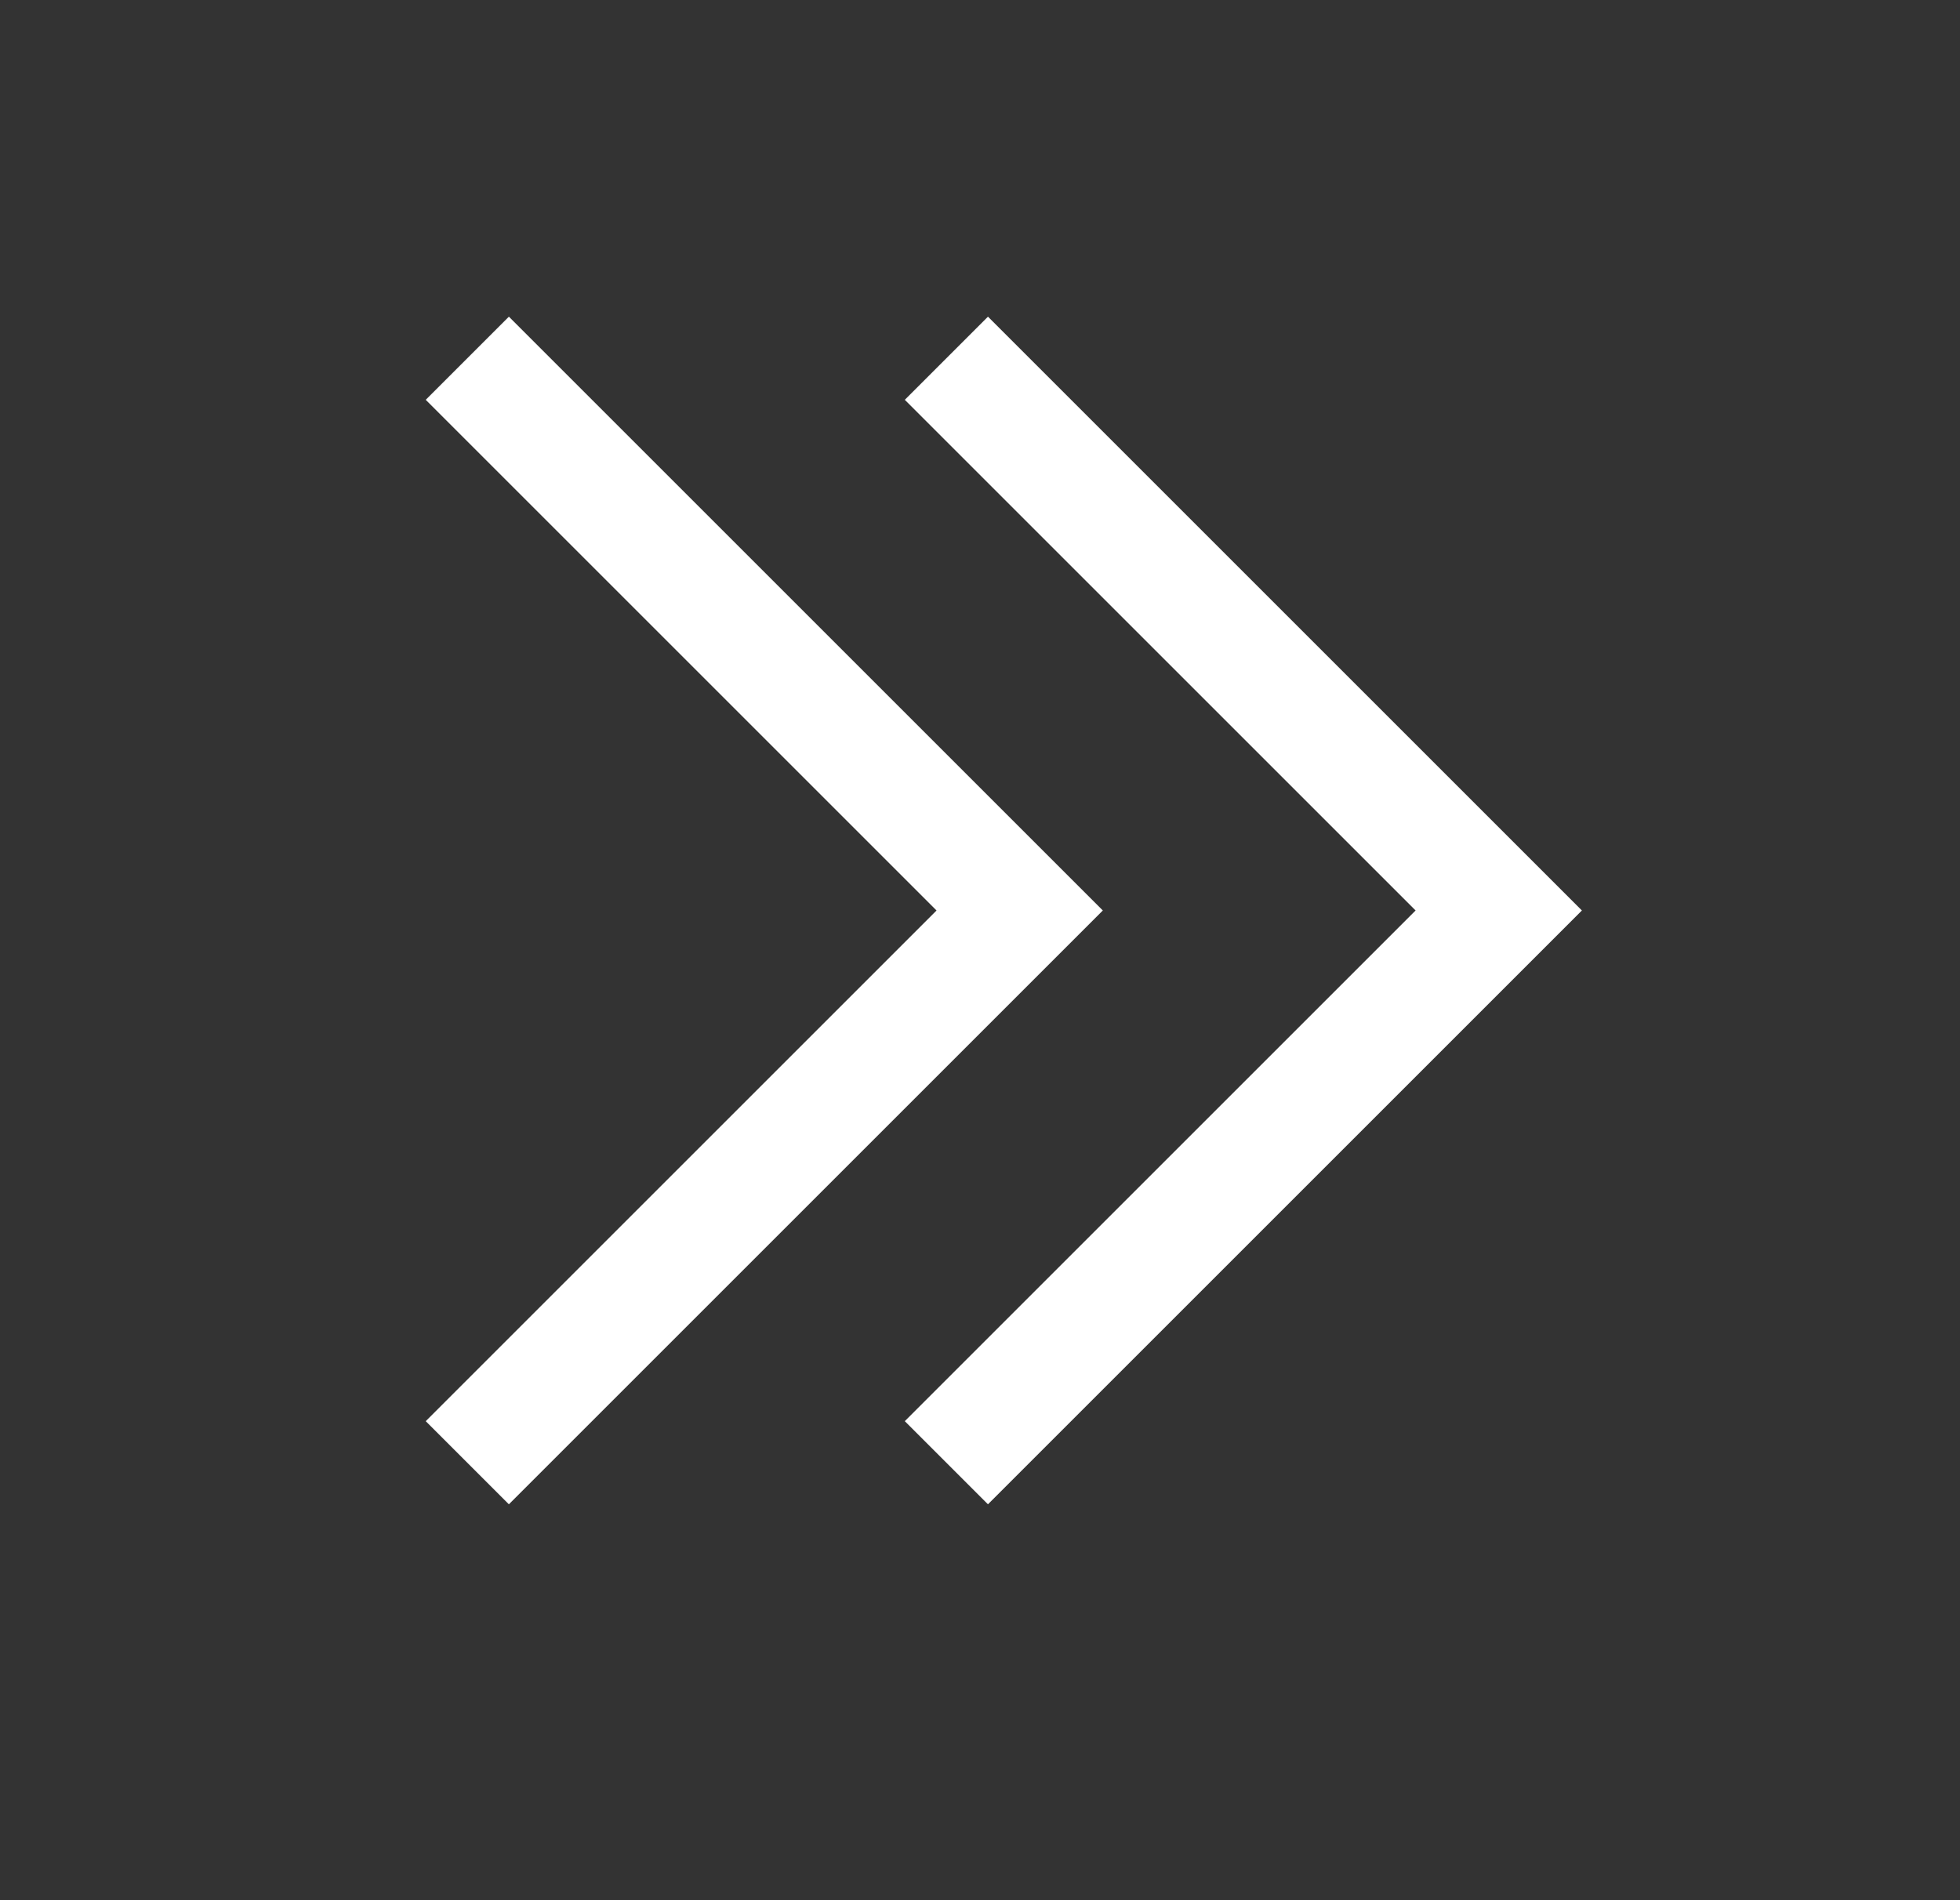 <?xml version="1.0" encoding="UTF-8"?> <svg xmlns="http://www.w3.org/2000/svg" width="33" height="32" viewBox="0 0 33 32" fill="none"><rect x="0" y="0" width="33" height="32" fill="#333333" stroke="none"/><path d="M18.568 15.333L8.568 25.333L7.168 23.933L15.768 15.333L7.168 6.733L8.568 5.333L18.568 15.333Z" fill="white"></path><path d="M26.634 15.333L16.634 25.333L15.234 23.933L23.834 15.333L15.234 6.733L16.634 5.333L26.634 15.333Z" fill="white"></path></svg> 